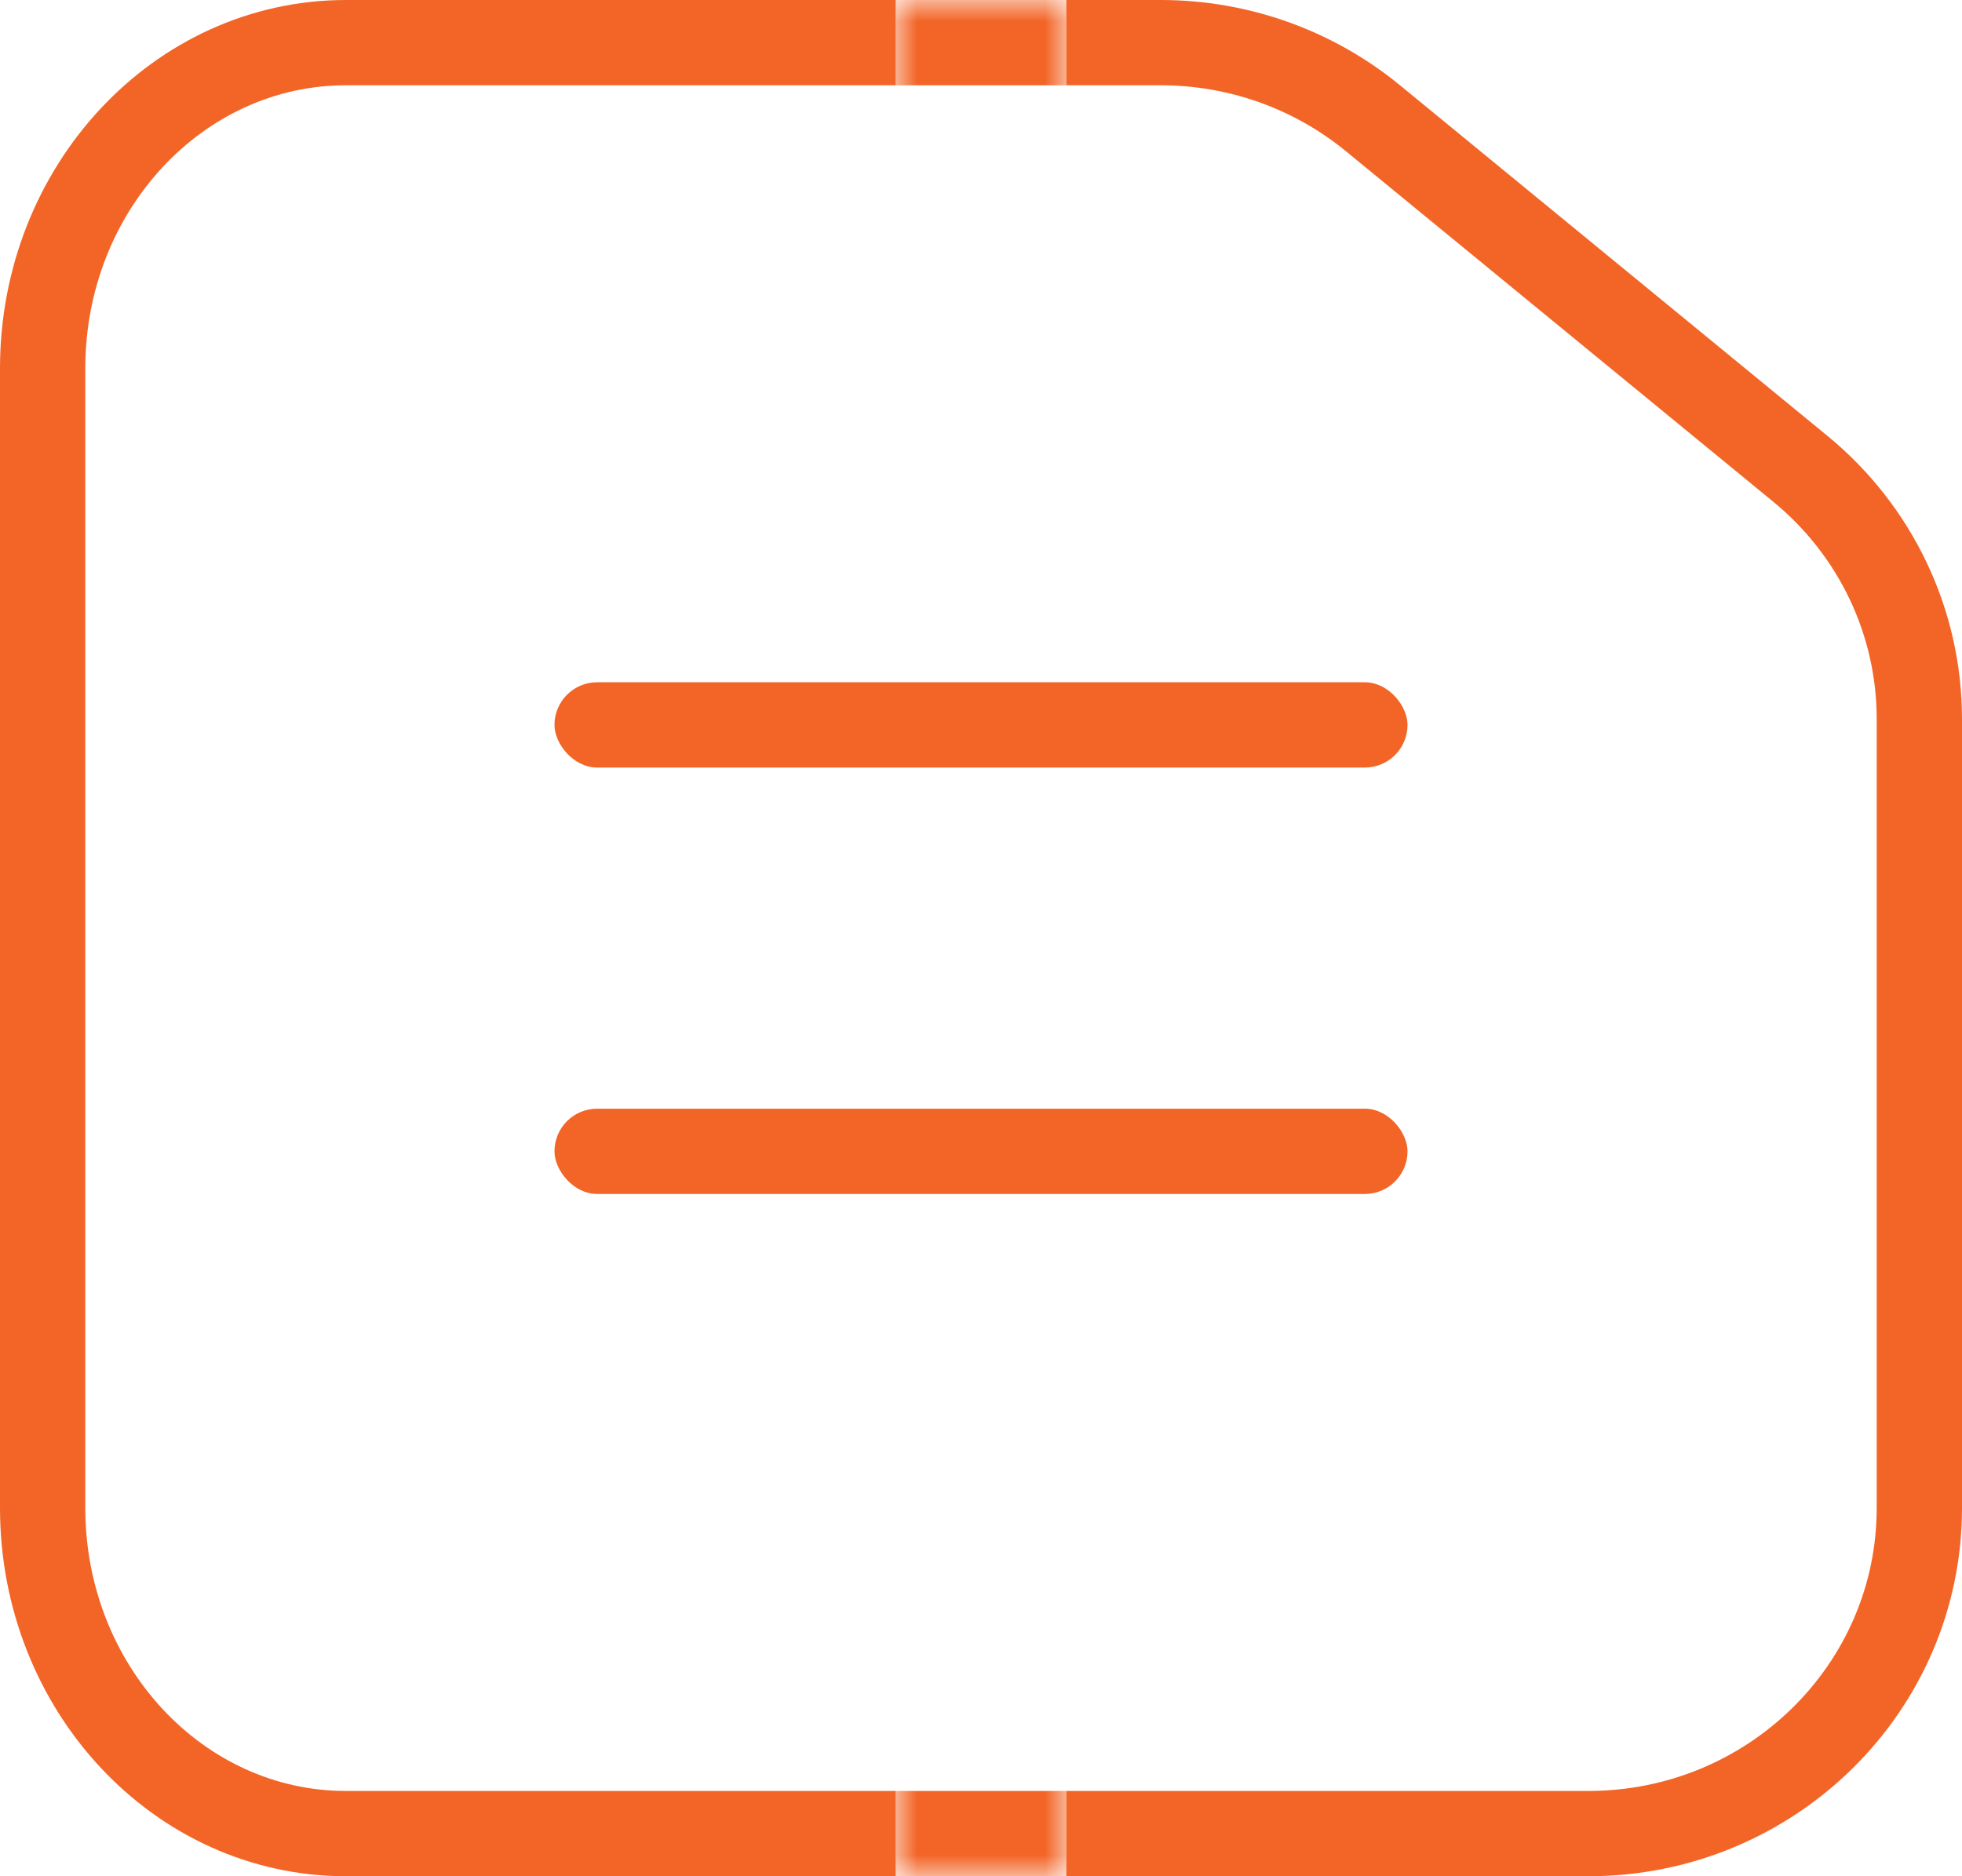 <svg width="46" height="44" viewBox="0 0 46 44" fill="none" xmlns="http://www.w3.org/2000/svg">
    <path
        d="M21 43C15.967 43 8.111 43 8.111 43C8.111 43 8.111 43 8.111 43C4.184 43 1 39.581 1 35.364V8.636C1 4.419 4.184 1 8.111 1H21"
        stroke="#F36527" stroke-width="2" />
    <mask id="path-2-inside-1_3748_19053" fill="white">
        <path d="M21 0H25V44H21V0Z" />
    </mask>
    <path d="M21 2H25V-2H21V2ZM25 42H21V46H25V42Z" fill="#F36527"
        mask="url(#path-2-inside-1_3748_19053)" />
    <rect x="13" y="16" width="20" height="2" rx="1" fill="#F36527" />
    <rect x="13" y="26" width="20" height="2" rx="1" fill="#F36527" />
    <path
        d="M25 43H30.028H37.24C41.526 43 45 39.581 45 35.364V16.859C45 14.593 43.978 12.444 42.209 10.993L32.187 2.771C30.792 1.627 29.034 1 27.218 1H25"
        stroke="#F36527" stroke-width="2" />
</svg>